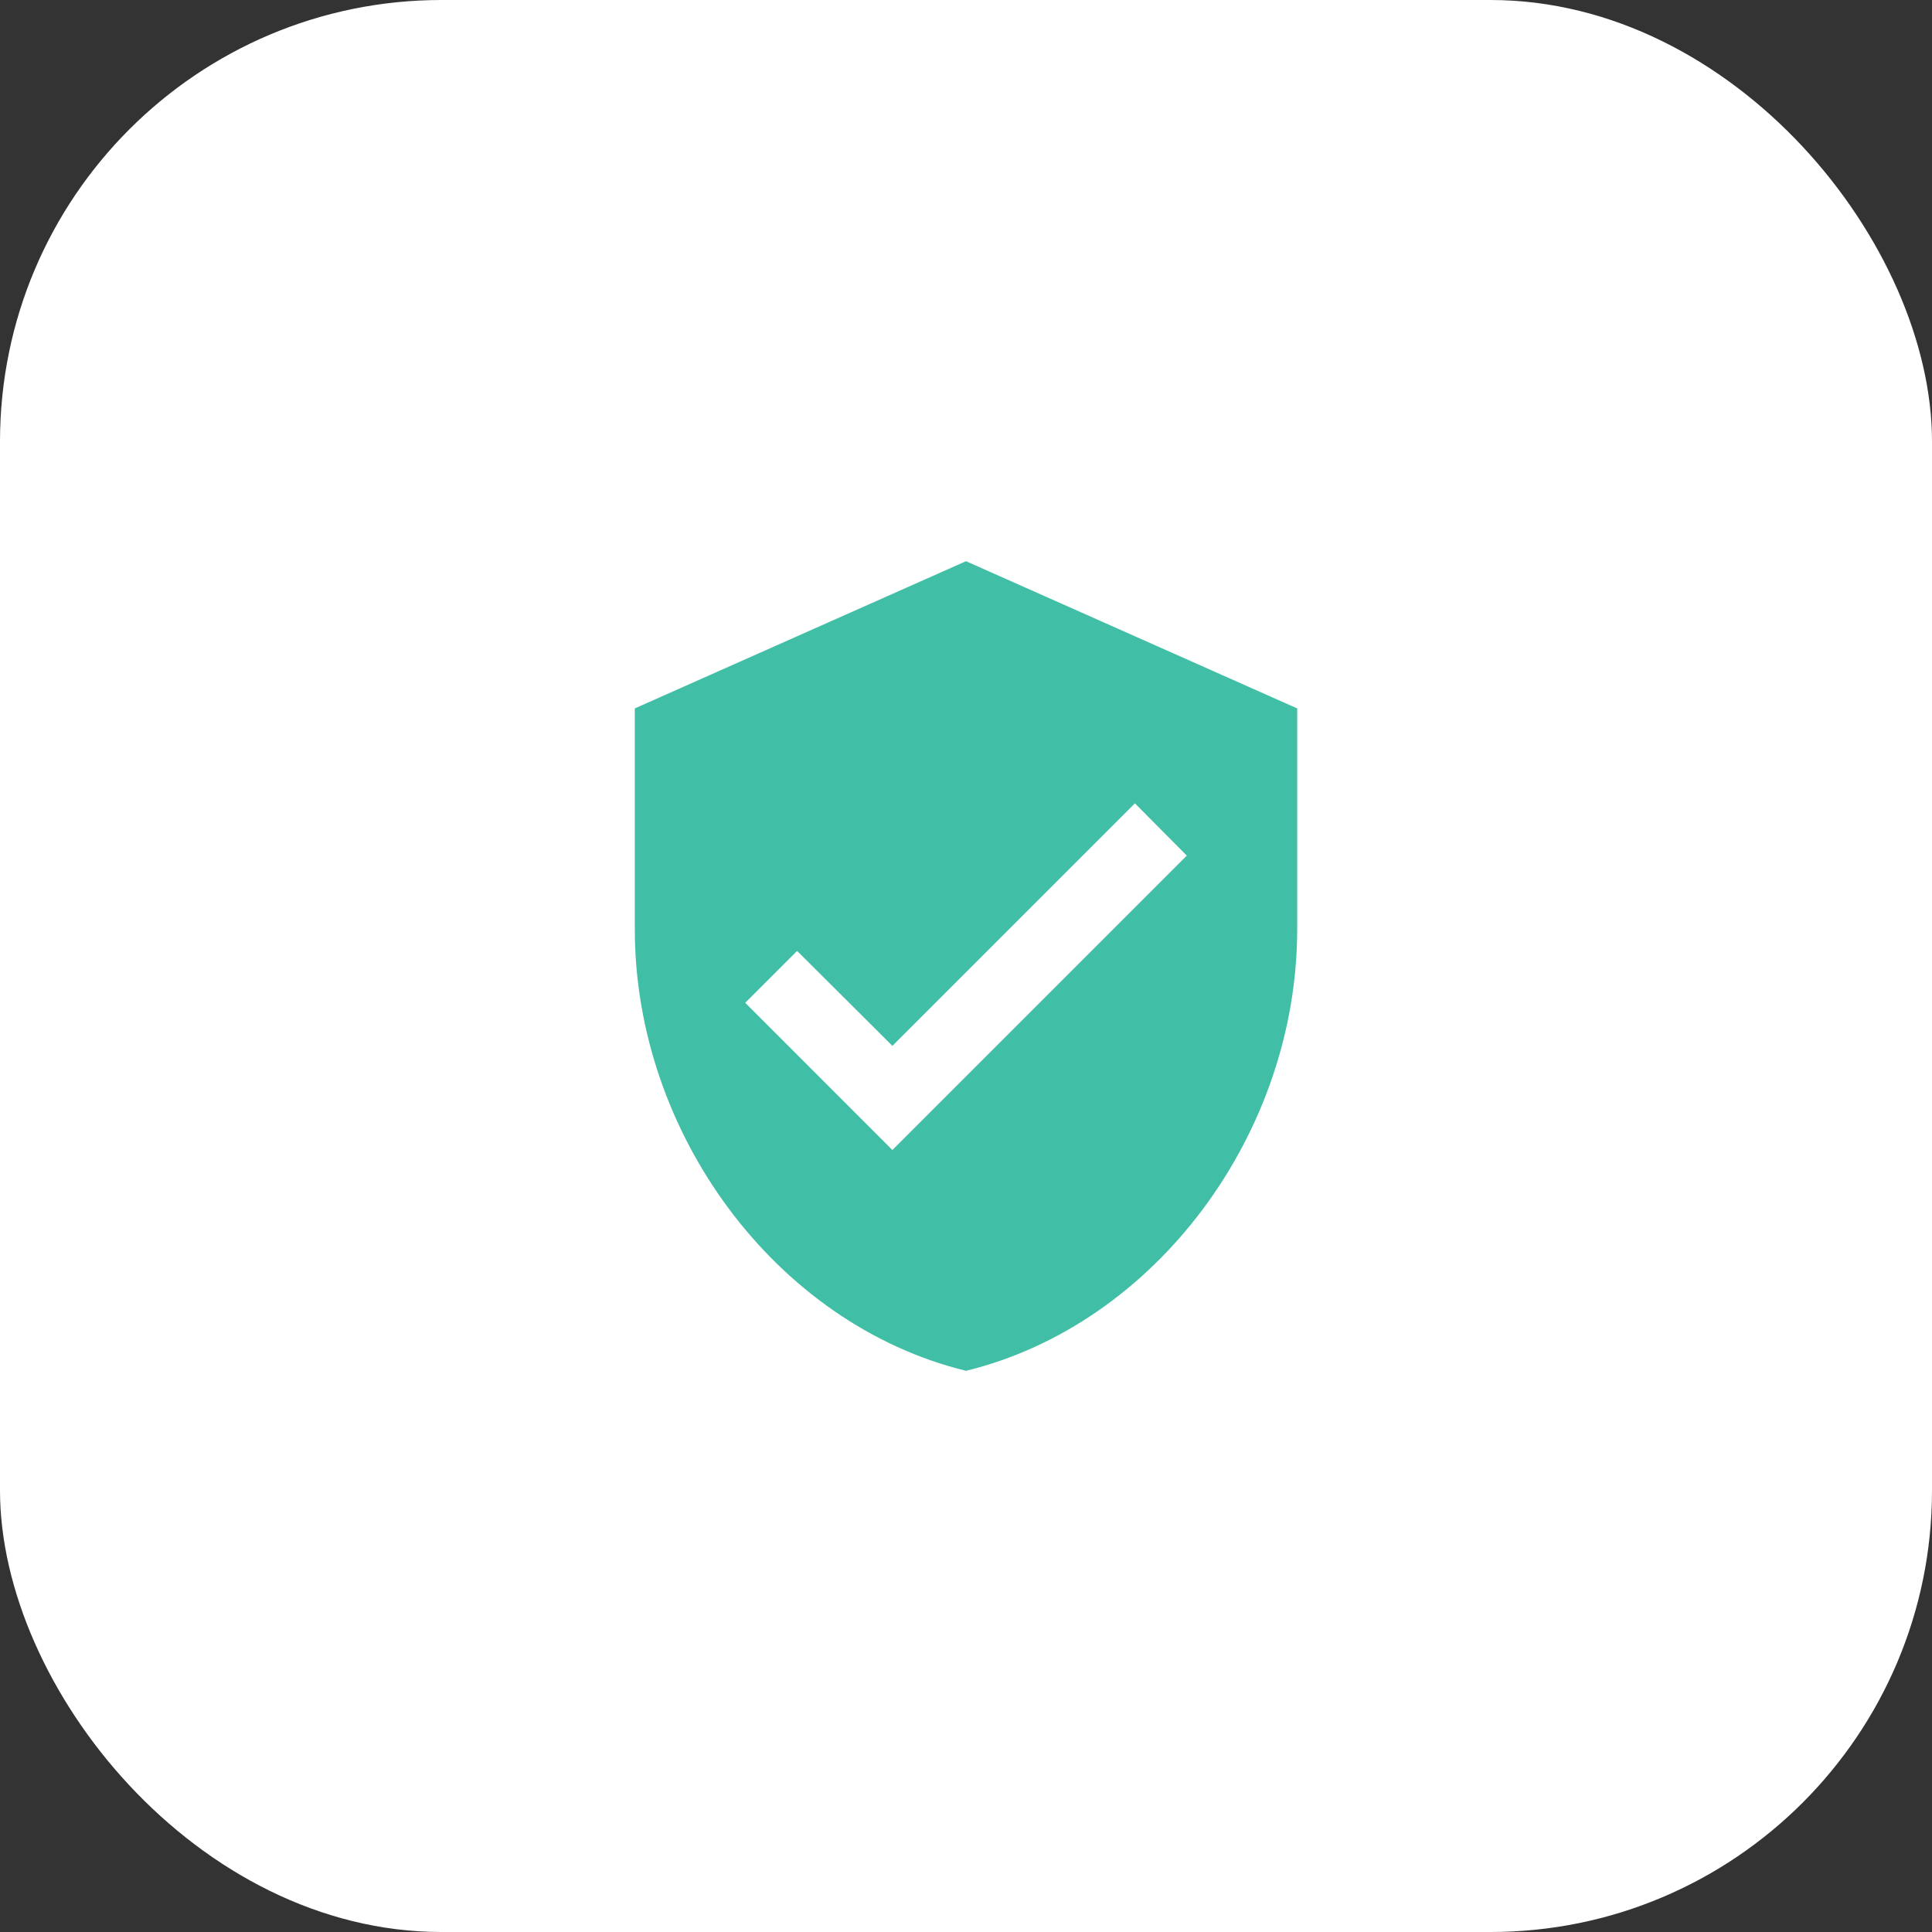 <svg xmlns="http://www.w3.org/2000/svg" width="70" height="70" viewBox="0 0 70 70" fill="none"><rect x="0" y="0" width="70" height="70" fill="#333333" stroke="none"/><rect width="70" height="70" rx="16" fill="white"></rect><path fill-rule="evenodd" clip-rule="evenodd" d="M23 25.667L35 20.333L47 25.667V33.667C47 41.067 41.88 47.987 35 49.667C28.12 47.987 23 41.067 23 33.667V25.667ZM27 36.333L32.333 41.667L43 31L41.12 29.107L32.333 37.893L28.88 34.453L27 36.333Z" fill="#41BEA6"></path></svg>